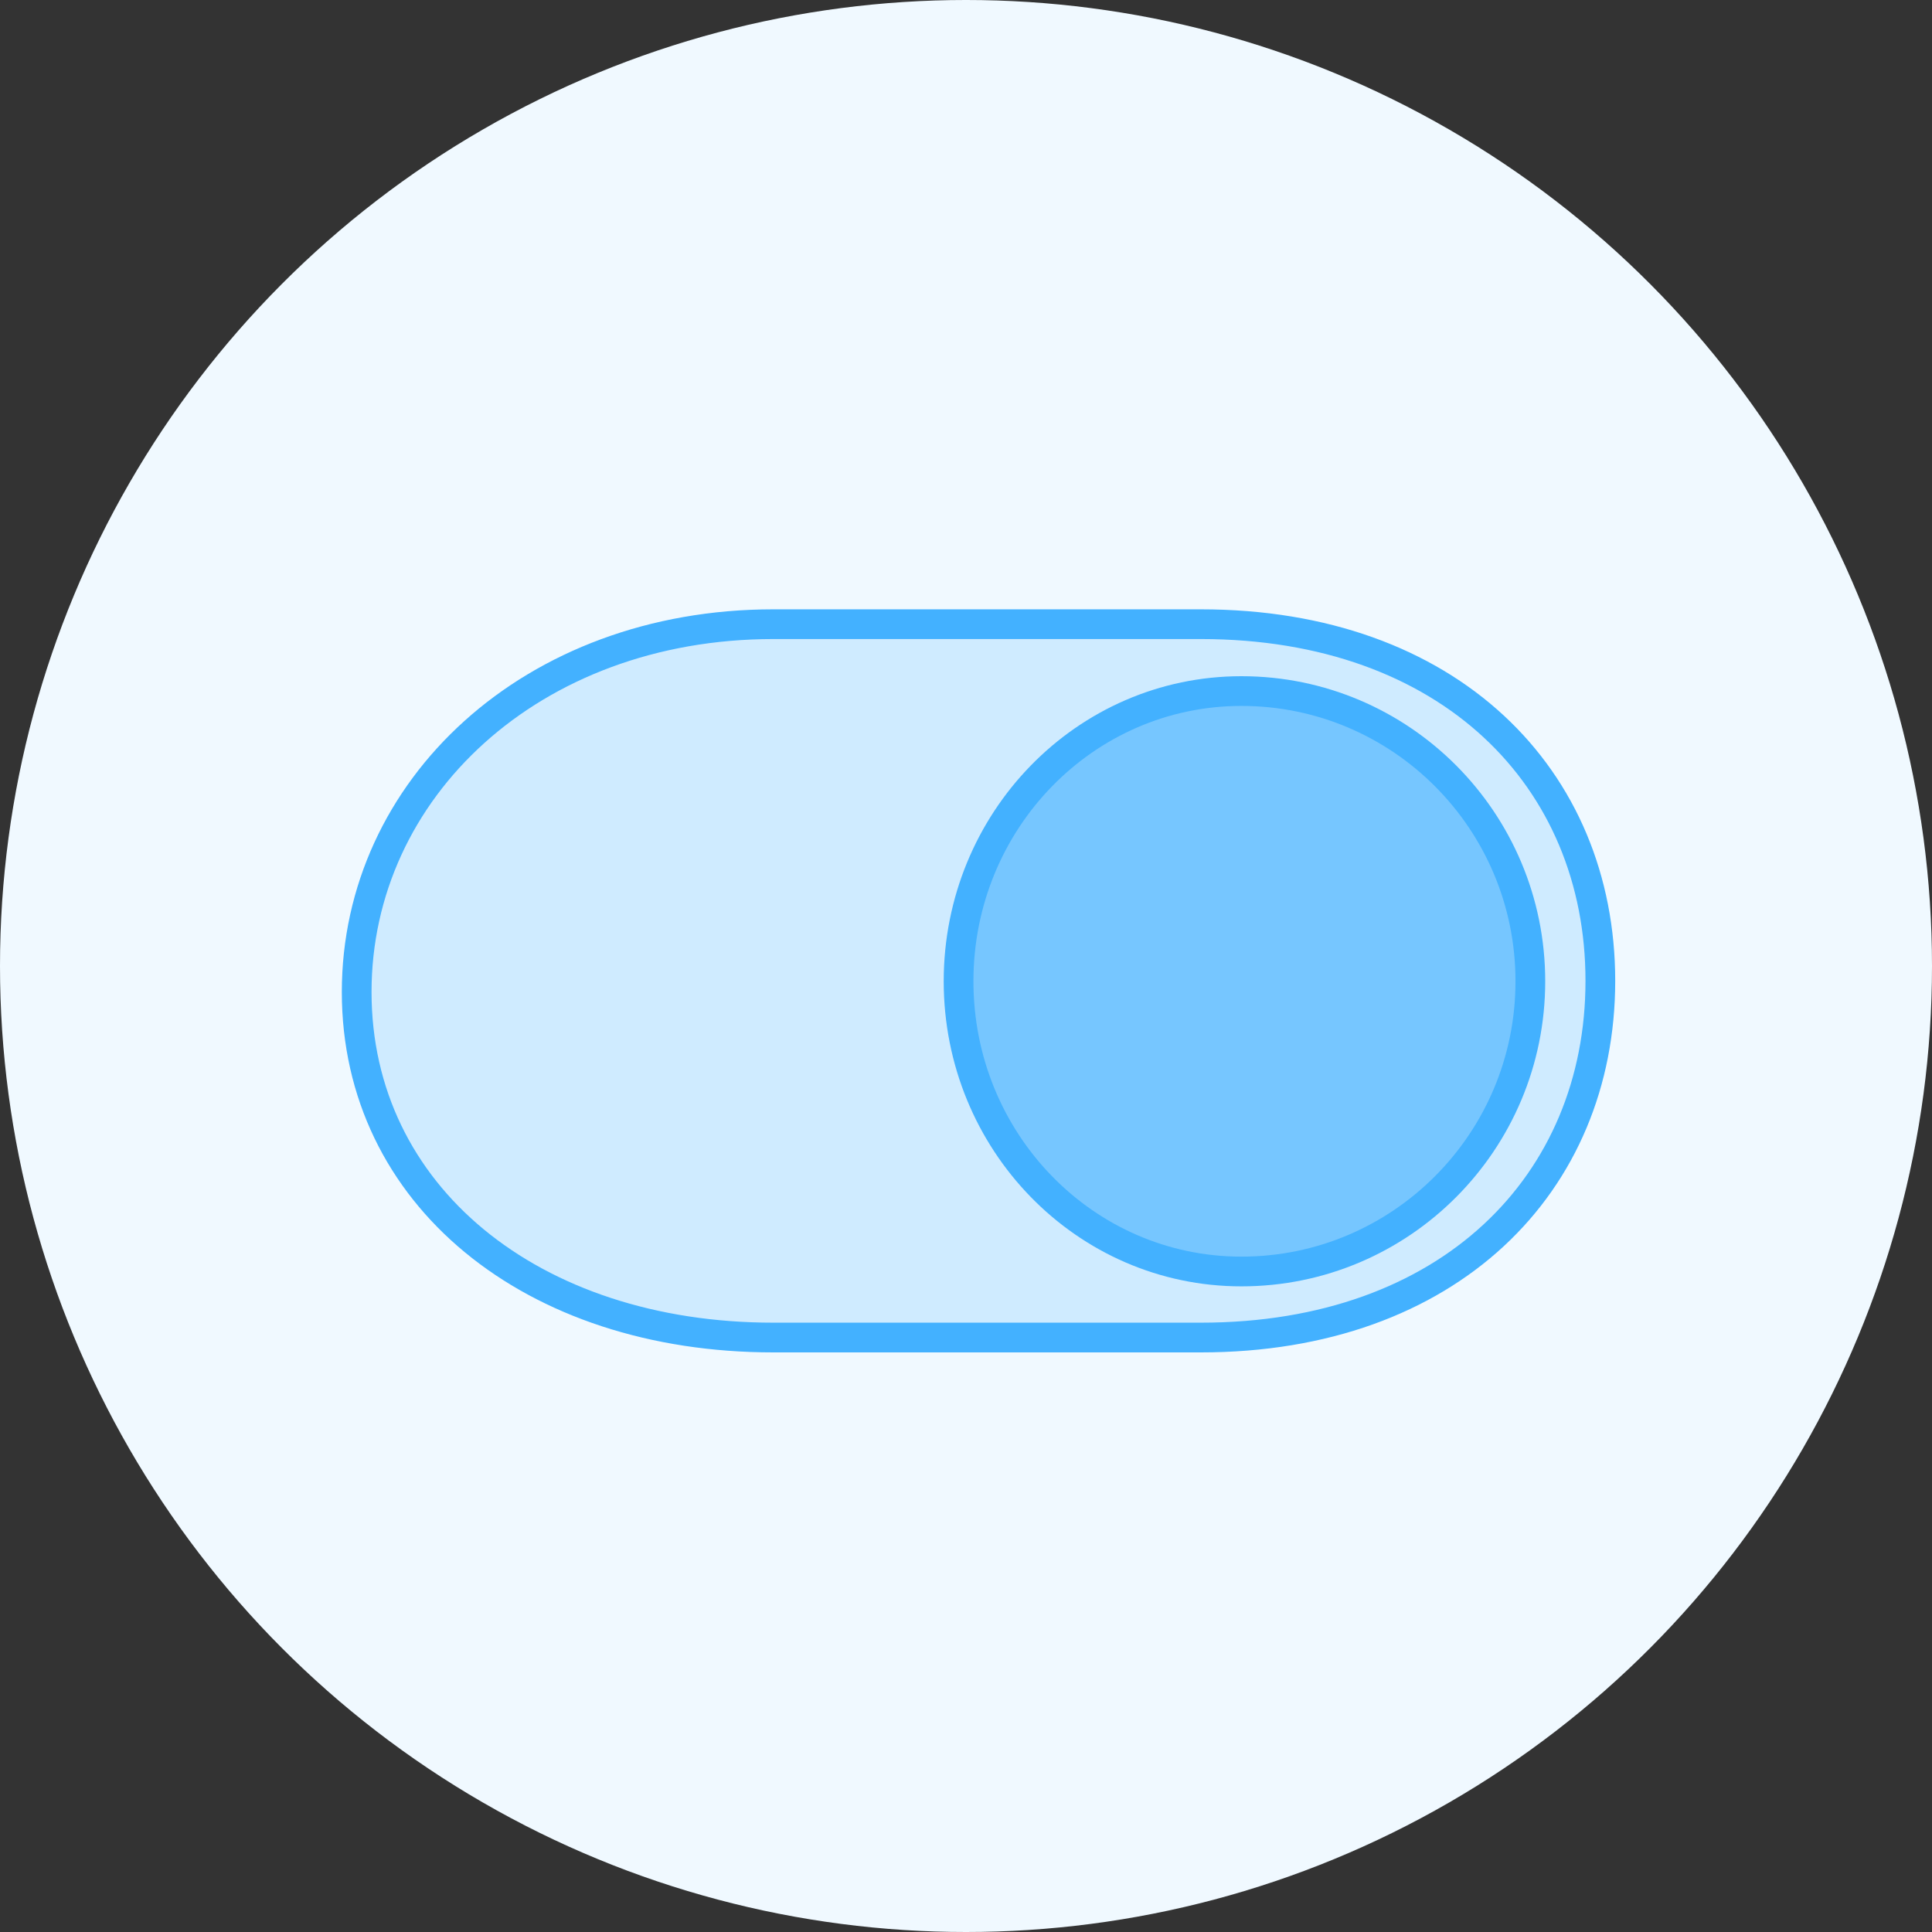 <?xml version="1.0" encoding="UTF-8"?>
<svg width="65px" height="65px" viewBox="0 0 65 65" version="1.1" xmlns="http://www.w3.org/2000/svg" xmlns:xlink="http://www.w3.org/1999/xlink">
    <rect x="0" y="0" width="65" height="65" fill="#333333" stroke="none"/>
    <!-- Generator: Sketch 52.2 (67145) - http://www.bohemiancoding.com/sketch -->
    <title>Group 20</title>
    <desc>Created with Sketch.</desc>
    <g id="Page-3" stroke="none" stroke-width="1" fill="none" fill-rule="evenodd">
        <g id="Artboard" transform="translate(-265, -798)">
            <g id="Group-20" transform="translate(265, 798)">
                <circle id="Oval" fill="#F0F9FF" cx="32.5" cy="32.5" r="32.5"></circle>
                <g id="toggle" transform="translate(12, 21)" fill-rule="nonzero" stroke="#43B1FF">
                    <path d="M28.4,0 L14.018,0 C5.888,0 1.45167895e-16,5.546 1.45167895e-16,12.375 C1.45167895e-16,19.204 5.888,24 14.018,24 L28.4,24 C36.752,24 41.842,18.829 41.842,12 C41.842,5.171 36.752,0 28.4,0 Z" id="Toggle-path" fill="#CFEBFF"></path>
                    <path d="M29.767,2.25 C24.503,2.25 20.25,6.618 20.25,12.014 C20.25,17.41 24.503,21.778 29.767,21.778 C35.134,21.778 39.487,17.41 39.487,12.014 C39.487,6.618 35.134,2.25 29.767,2.25 Z" id="Toggle-path" fill="#76C6FF"></path>
                </g>
            </g>
        </g>
    </g>
</svg>